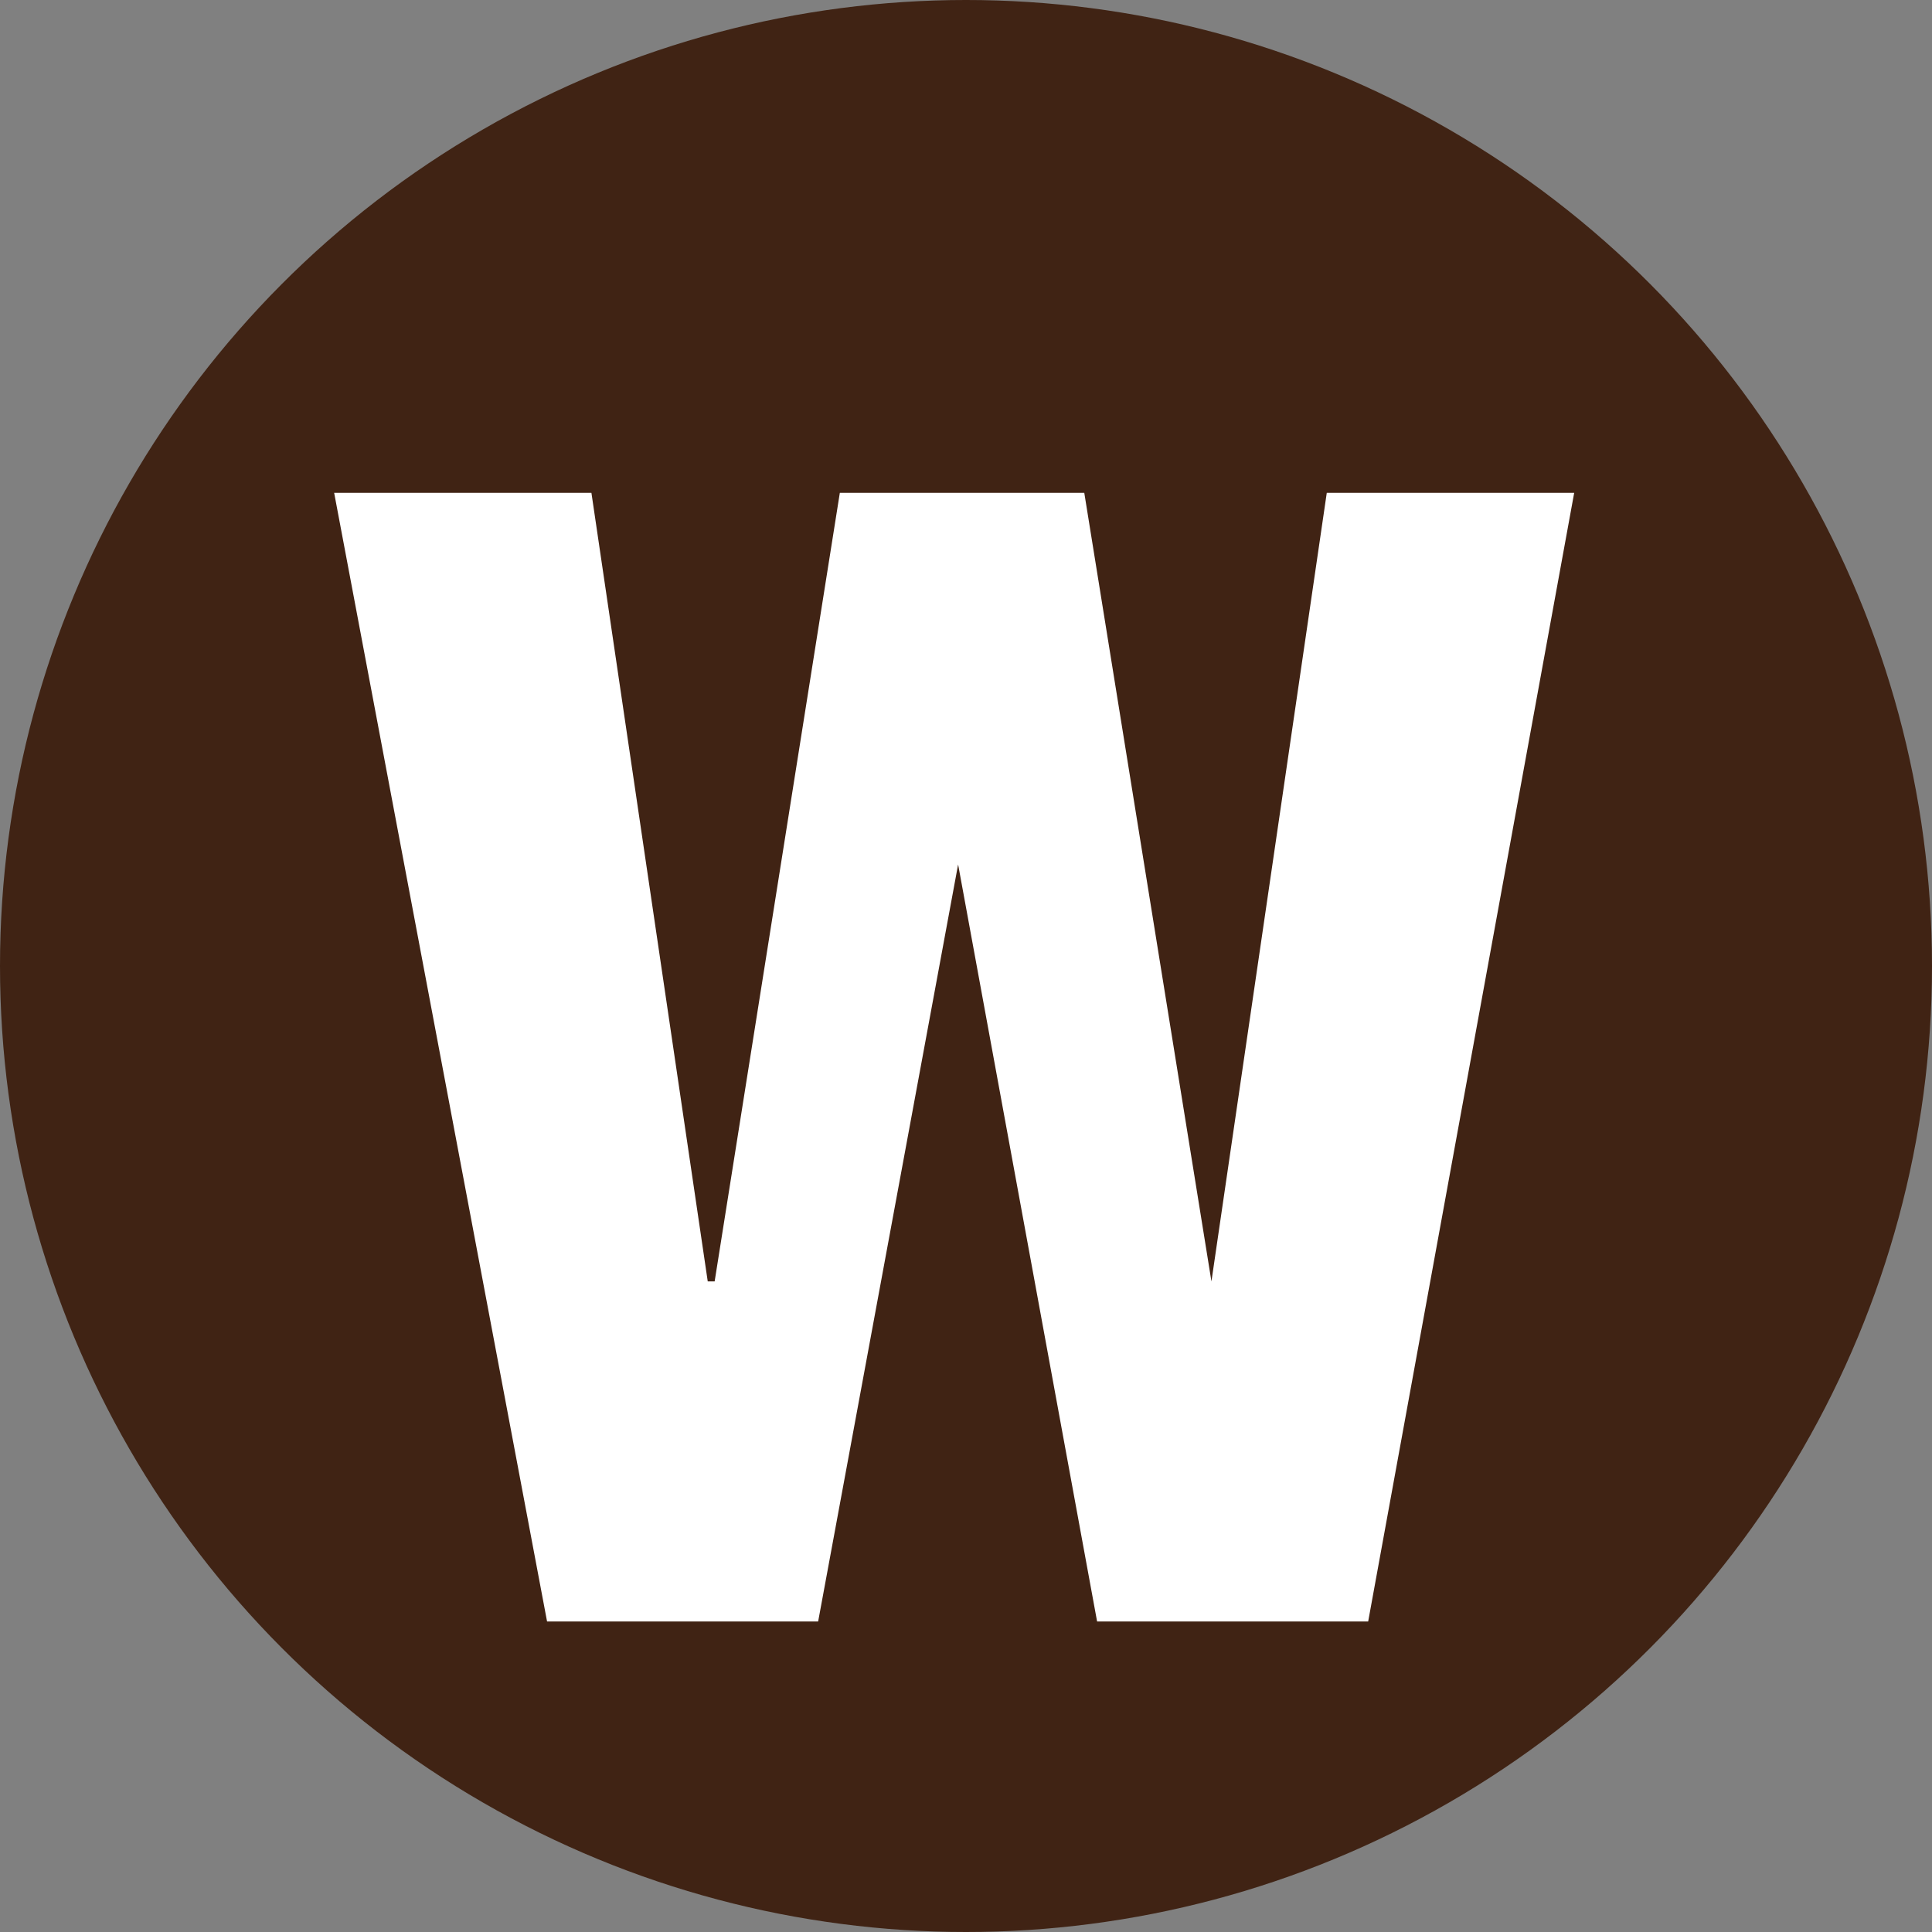 <?xml version="1.0" encoding="utf-8"?>
<svg xmlns="http://www.w3.org/2000/svg" viewBox="0 0 19.6 19.6">
  <rect x="0" y="0" width="19.6" height="19.6" fill="#808080" stroke="none"/>
  <defs>
    <style>.cls-1{fill:#402314;}.cls-2{fill:#fff;}</style>
  </defs>
  <g id="Layer_2" data-name="Layer 2">
    <g id="Layer_1-2" data-name="Layer 1">
      <circle class="cls-1" cx="9.8" cy="9.8" r="9.8"/>
      <path class="cls-2" d="M13.88,16.45H11.13L9.72,8.77h0L8.3,16.45H5.55L3.39,5H6l1.18,8h.07L8.52,5H11l1.29,8h0l1.17-8h2.51Z"/>
    </g>
  </g>
</svg>